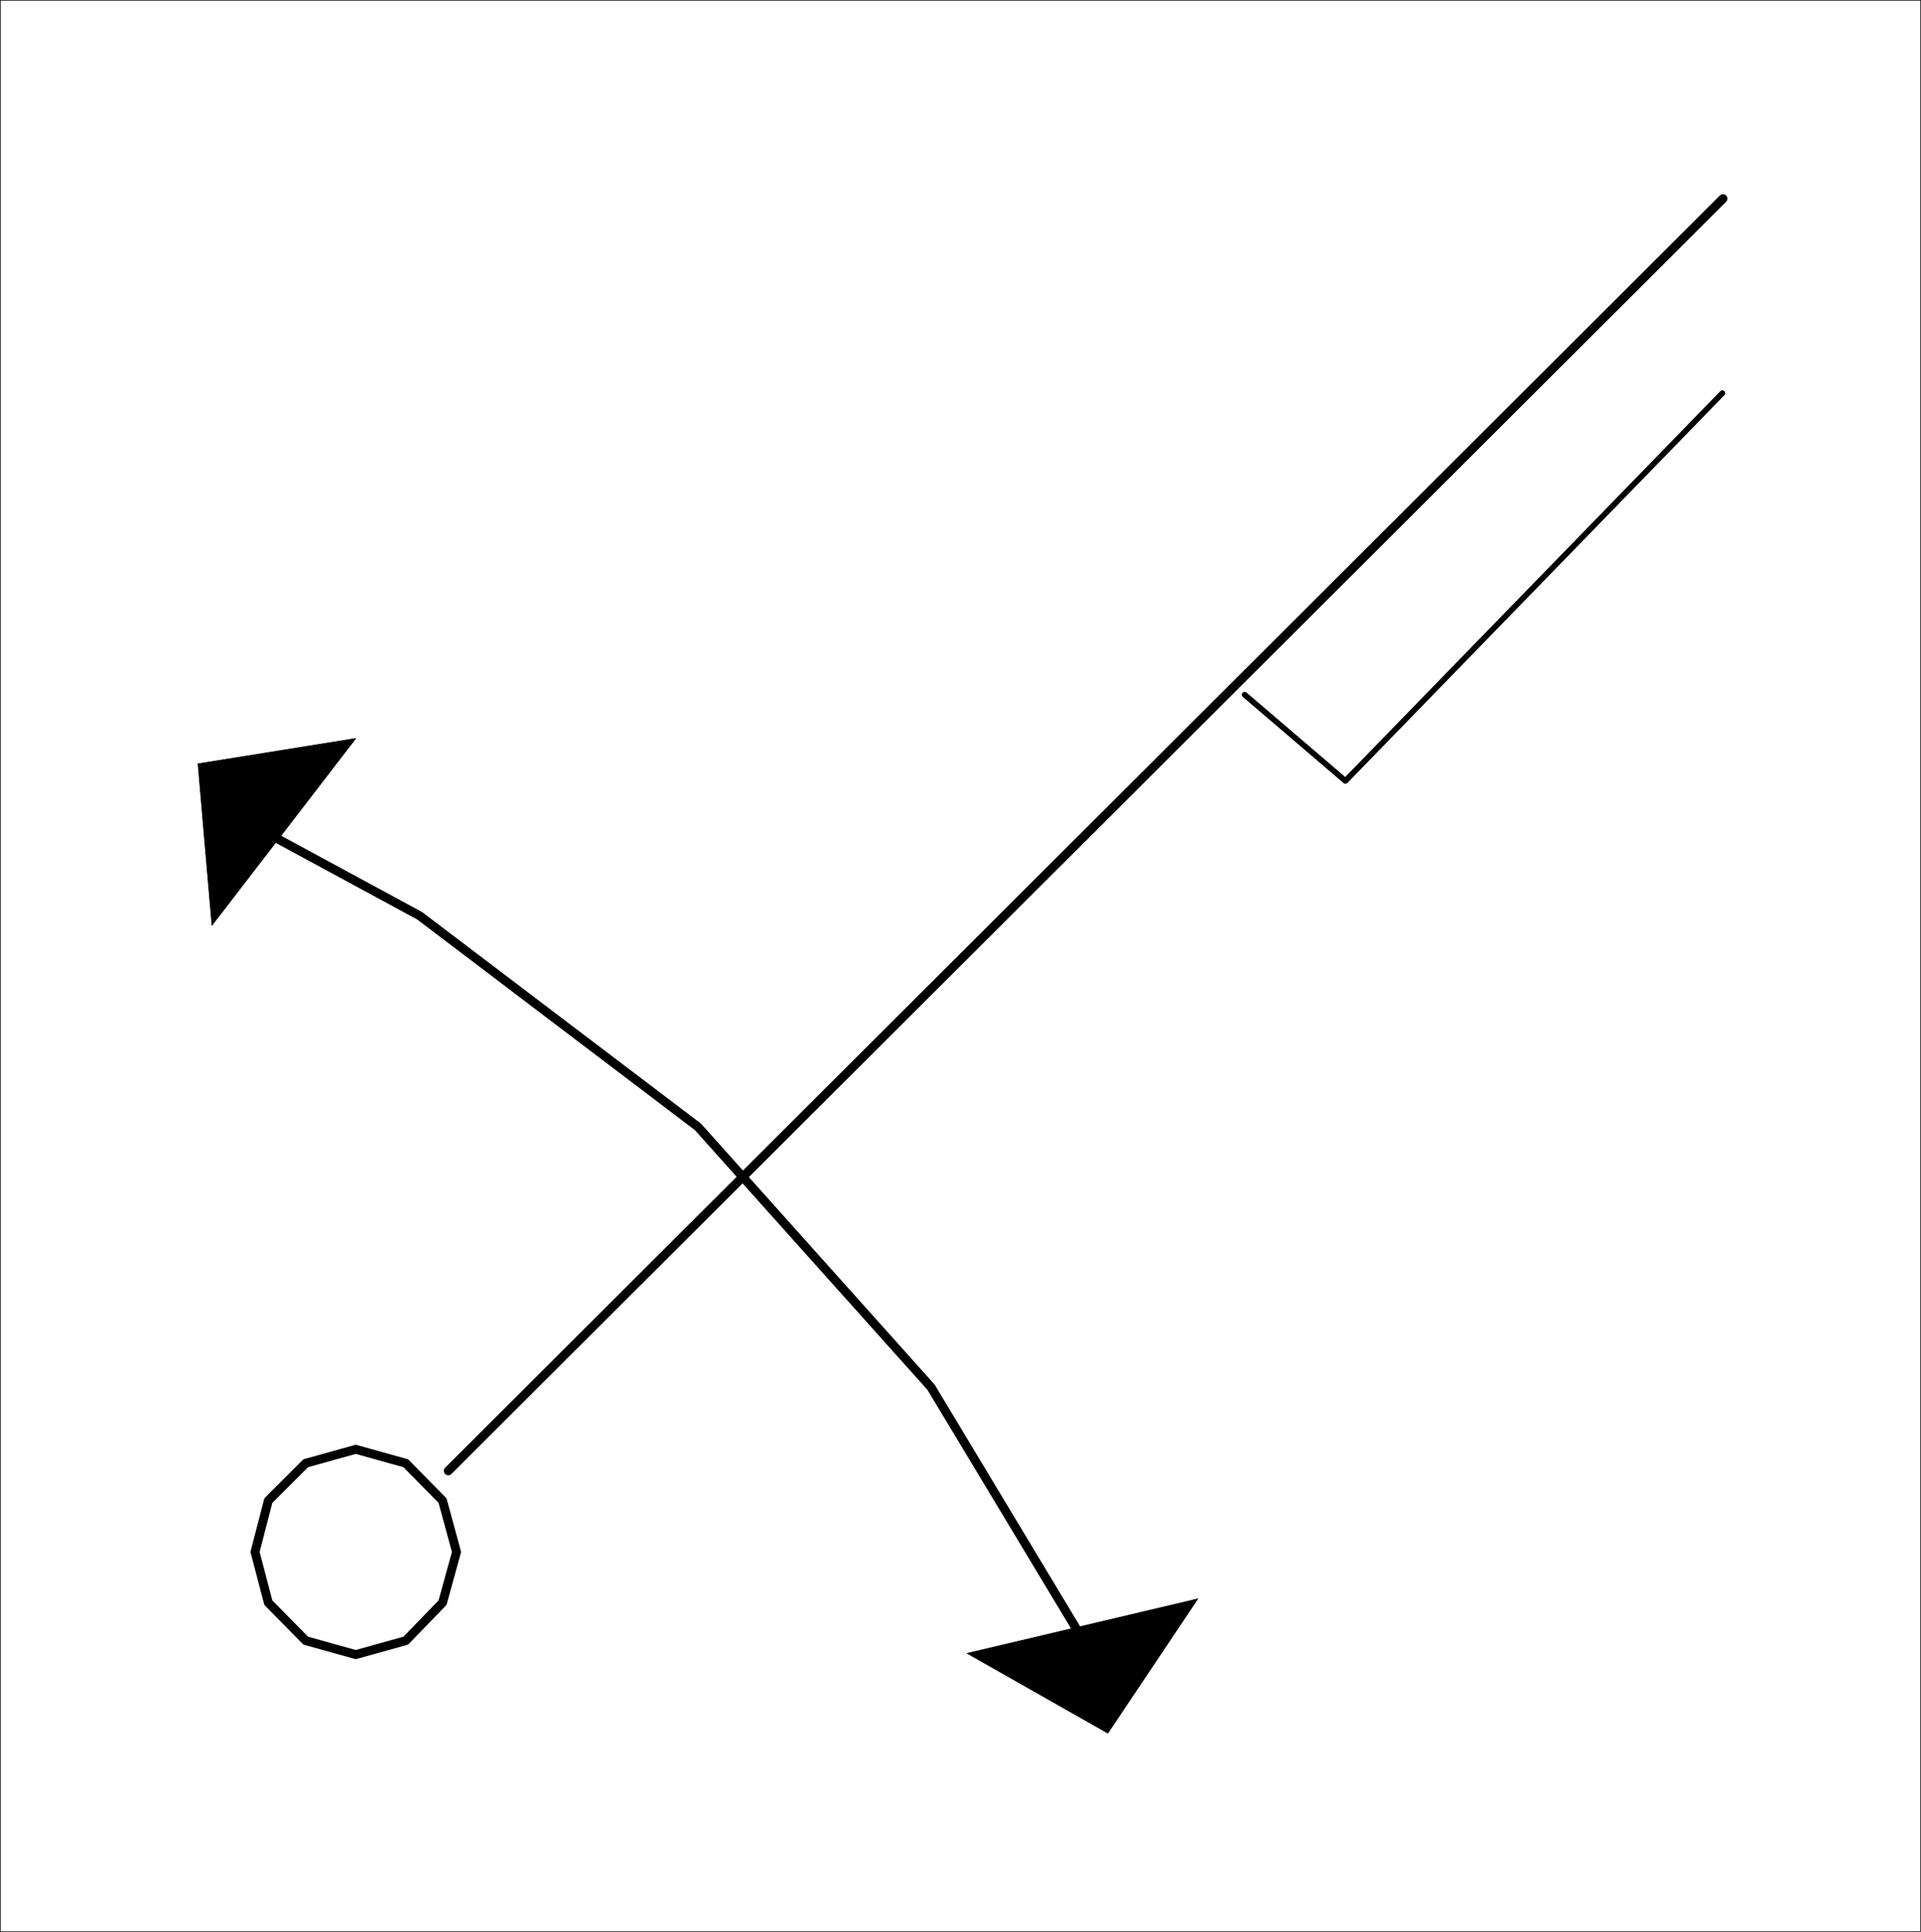 <?xml version="1.0" encoding="UTF-8" standalone="no"?>
<svg
   version="1.0"
   width="129.638mm"
   height="130.35mm"
   id="svg9"
   sodipodi:docname="Indicator.wmf"
   xmlns:inkscape="http://www.inkscape.org/namespaces/inkscape"
   xmlns:sodipodi="http://sodipodi.sourceforge.net/DTD/sodipodi-0.dtd"
   xmlns="http://www.w3.org/2000/svg"
   xmlns:svg="http://www.w3.org/2000/svg">
  <sodipodi:namedview
     id="namedview9"
     pagecolor="#ffffff"
     bordercolor="#000000"
     borderopacity="0.25"
     inkscape:showpageshadow="2"
     inkscape:pageopacity="0.0"
     inkscape:pagecheckerboard="0"
     inkscape:deskcolor="#d1d1d1"
     inkscape:document-units="mm" />
  <defs
     id="defs1">
    <pattern
       id="WMFhbasepattern"
       patternUnits="userSpaceOnUse"
       width="6"
       height="6"
       x="0"
       y="0" />
  </defs>
  <path
     style="fill:none;stroke:#000000;stroke-width:0.162px;stroke-linecap:round;stroke-linejoin:round;stroke-miterlimit:4;stroke-dasharray:none;stroke-opacity:1"
     d="M 0.081,492.58 V 0.081 H 489.89 V 492.58 H 0.081"
     id="path1" />
  <path
     style="fill:none;stroke:#000000;stroke-width:2.262px;stroke-linecap:round;stroke-linejoin:round;stroke-miterlimit:4;stroke-dasharray:none;stroke-opacity:1"
     d="m 116.433,395.793 -3.555,-13.088 -9.373,-9.533 -12.766,-3.555 -12.766,3.555 -9.534,9.533 -3.394,13.088 3.394,12.926 9.534,9.695 12.766,3.555 12.766,-3.555 9.373,-9.695 3.555,-12.926"
     id="path2" />
  <path
     style="fill:none;stroke:#000000;stroke-width:2.262px;stroke-linecap:round;stroke-linejoin:round;stroke-miterlimit:4;stroke-dasharray:none;stroke-opacity:1"
     d="M 114.332,375.11 439.471,50.656"
     id="path3" />
  <path
     style="fill:none;stroke:#000000;stroke-width:1.454px;stroke-linecap:round;stroke-linejoin:round;stroke-miterlimit:4;stroke-dasharray:none;stroke-opacity:1"
     d="m 317.463,177.174 25.694,21.975 96.152,-98.888"
     id="path4" />
  <path
     style="fill:none;stroke:#000000;stroke-width:2.262px;stroke-linecap:round;stroke-linejoin:round;stroke-miterlimit:4;stroke-dasharray:none;stroke-opacity:1"
     d="M 283.365,430.048 237.471,353.782 178.002,287.372 107.06,233.565 58.742,207.389"
     id="path5" />
  <path
     style="fill:#000000;fill-opacity:1;fill-rule:evenodd;stroke:none"
     d="m 50.5,194.786 3.555,41.203 36.683,-47.666 z"
     id="path6" />
  <path
     style="fill:none;stroke:#000000;stroke-width:0.162px;stroke-linecap:round;stroke-linejoin:round;stroke-miterlimit:4;stroke-dasharray:none;stroke-opacity:1"
     d="m 50.5,194.786 3.555,41.203 36.683,-47.666 -40.238,6.463 v 0"
     id="path7" />
  <path
     style="fill:#000000;fill-opacity:1;fill-rule:evenodd;stroke:none"
     d="m 282.557,442.005 22.947,-34.255 -58.822,13.896 35.875,20.359 z"
     id="path8" />
  <path
     style="fill:none;stroke:#000000;stroke-width:0.162px;stroke-linecap:round;stroke-linejoin:round;stroke-miterlimit:4;stroke-dasharray:none;stroke-opacity:1"
     d="m 282.557,442.005 22.947,-34.255 -58.822,13.896 35.875,20.359 v 0"
     id="path9" />
</svg>

